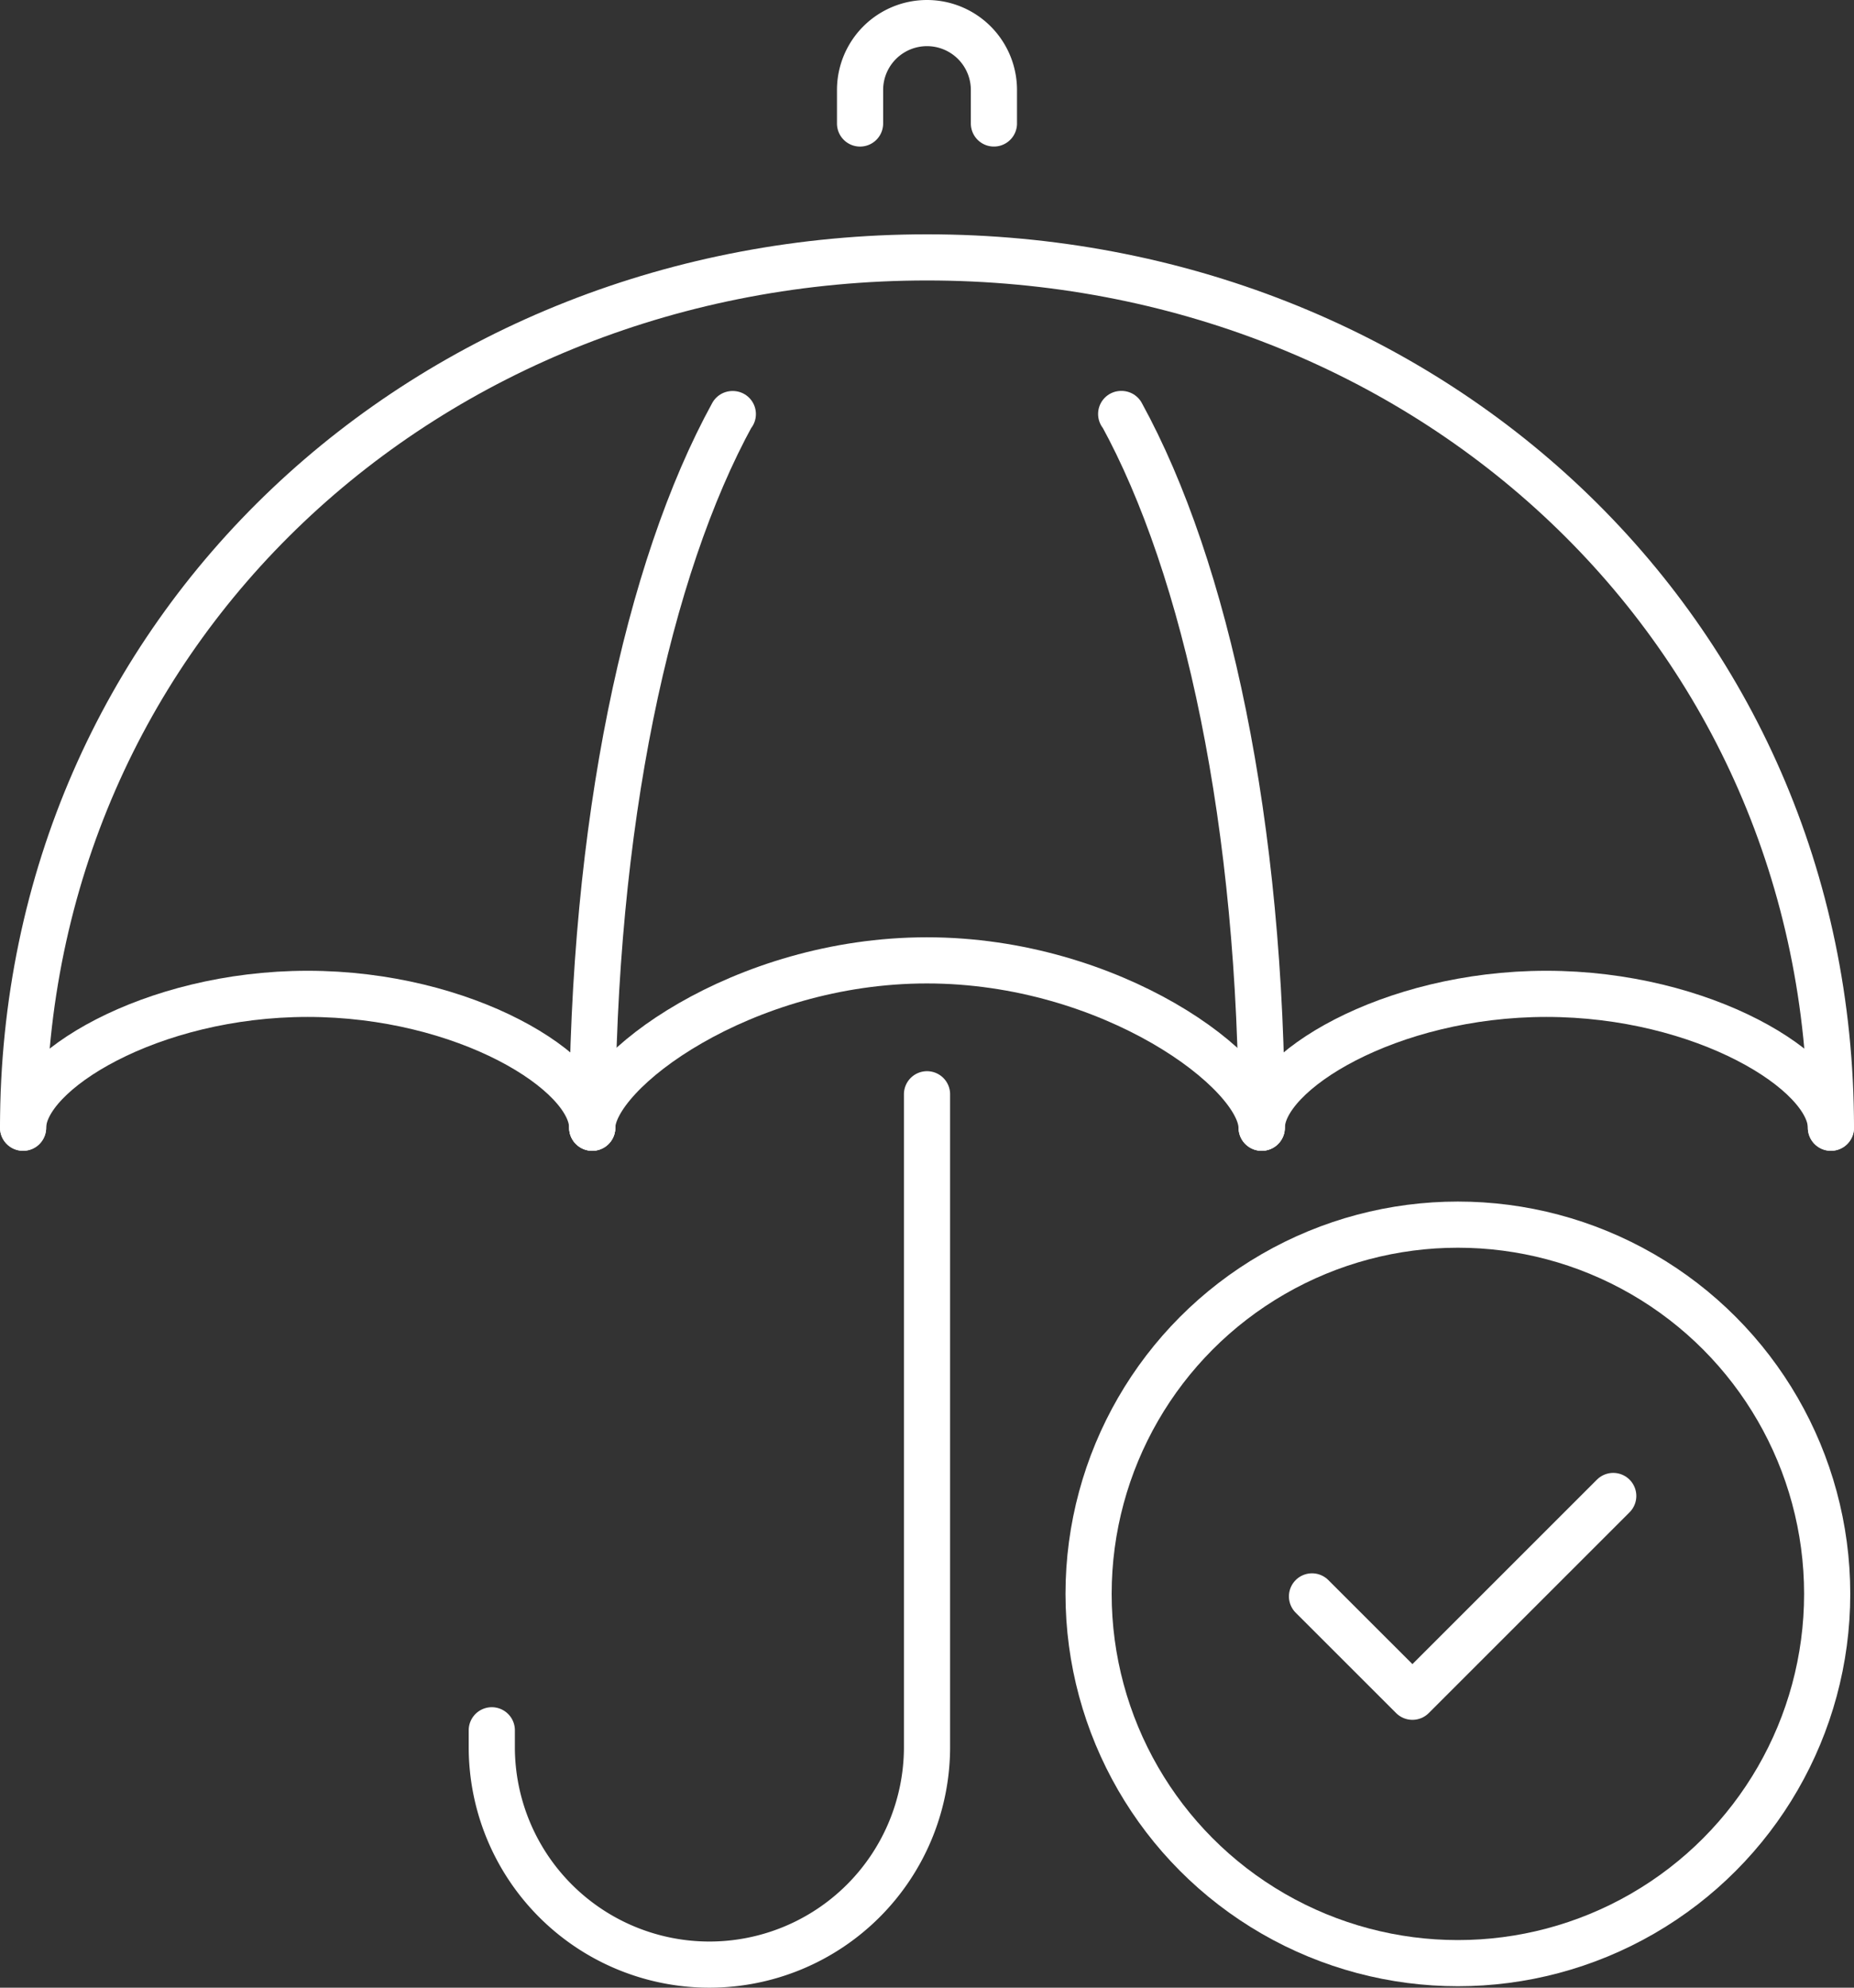 <svg id="Group_2535" data-name="Group 2535" xmlns="http://www.w3.org/2000/svg" width="80.325" height="86.127" viewBox="0 0 80.325 86.127">
  <rect x="0" y="0" width="80.325" height="86.127" fill="#333333" stroke="none"/>
  <g id="Group_2536" data-name="Group 2536" transform="translate(1 1)">
    <circle id="Ellipse_99" data-name="Ellipse 99" cx="16" cy="16" r="16" transform="translate(46.163 52.064)" fill="none" stroke="#fff" stroke-linecap="round" stroke-linejoin="round" stroke-width="2"/>
    <path id="Path_5915" data-name="Path 5915" d="M39.5,49.351,43.851,53.7l8.7-8.7" transform="translate(16.343 18.821)" fill="none" stroke="#fff" stroke-linecap="round" stroke-linejoin="round" stroke-width="2"/>
    <path id="Path_5916" data-name="Path 5916" d="M1,45.712C1,24.083,18.533,8,40.163,8S79.325,24.083,79.325,45.712" transform="translate(-1 2.153)" fill="none" stroke="#fff" stroke-linecap="round" stroke-linejoin="round" stroke-width="2"/>
    <path id="Path_5917" data-name="Path 5917" d="M39.892,43.6c0-13.141-2.408-24.237-6.077-30.924H33.8" transform="translate(13.775 4.262)" fill="none" stroke="#fff" stroke-linecap="round" stroke-linejoin="round" stroke-width="2"/>
    <path id="Path_5918" data-name="Path 5918" d="M24.092,12.68h-.015C20.408,19.367,18,30.463,18,43.6" transform="translate(6.658 4.262)" fill="none" stroke="#fff" stroke-linecap="round" stroke-linejoin="round" stroke-width="2"/>
    <path id="Path_5919" data-name="Path 5919" d="M26,5.351V3.9a2.9,2.9,0,1,1,5.8,0v1.45" transform="translate(10.262 -1)" fill="none" stroke="#fff" stroke-linecap="round" stroke-linejoin="round" stroke-width="2"/>
    <path id="Path_5920" data-name="Path 5920" d="M33.856,33V61.284a9.428,9.428,0,1,1-18.856,0v-.725" transform="translate(5.307 13.415)" fill="none" stroke="#fff" stroke-linecap="round" stroke-linejoin="round" stroke-width="2"/>
    <path id="Path_5921" data-name="Path 5921" d="M1,35.8C1,33.394,6.526,30,13.329,30s12.329,3.394,12.329,5.8" transform="translate(-1 12.064)" fill="none" stroke="#fff" stroke-linecap="round" stroke-linejoin="round" stroke-width="2"/>
    <path id="Path_5922" data-name="Path 5922" d="M38,35.8c0-2.408,5.526-5.8,12.329-5.8s12.329,3.394,12.329,5.8" transform="translate(15.667 12.064)" fill="none" stroke="#fff" stroke-linecap="round" stroke-linejoin="round" stroke-width="2"/>
    <path id="Path_5923" data-name="Path 5923" d="M18,36.252C18,33.845,24.5,29,32.5,29s14.5,4.845,14.5,7.252" transform="translate(6.658 11.613)" fill="none" stroke="#fff" stroke-linecap="round" stroke-linejoin="round" stroke-width="2"/>
  </g>
</svg>
